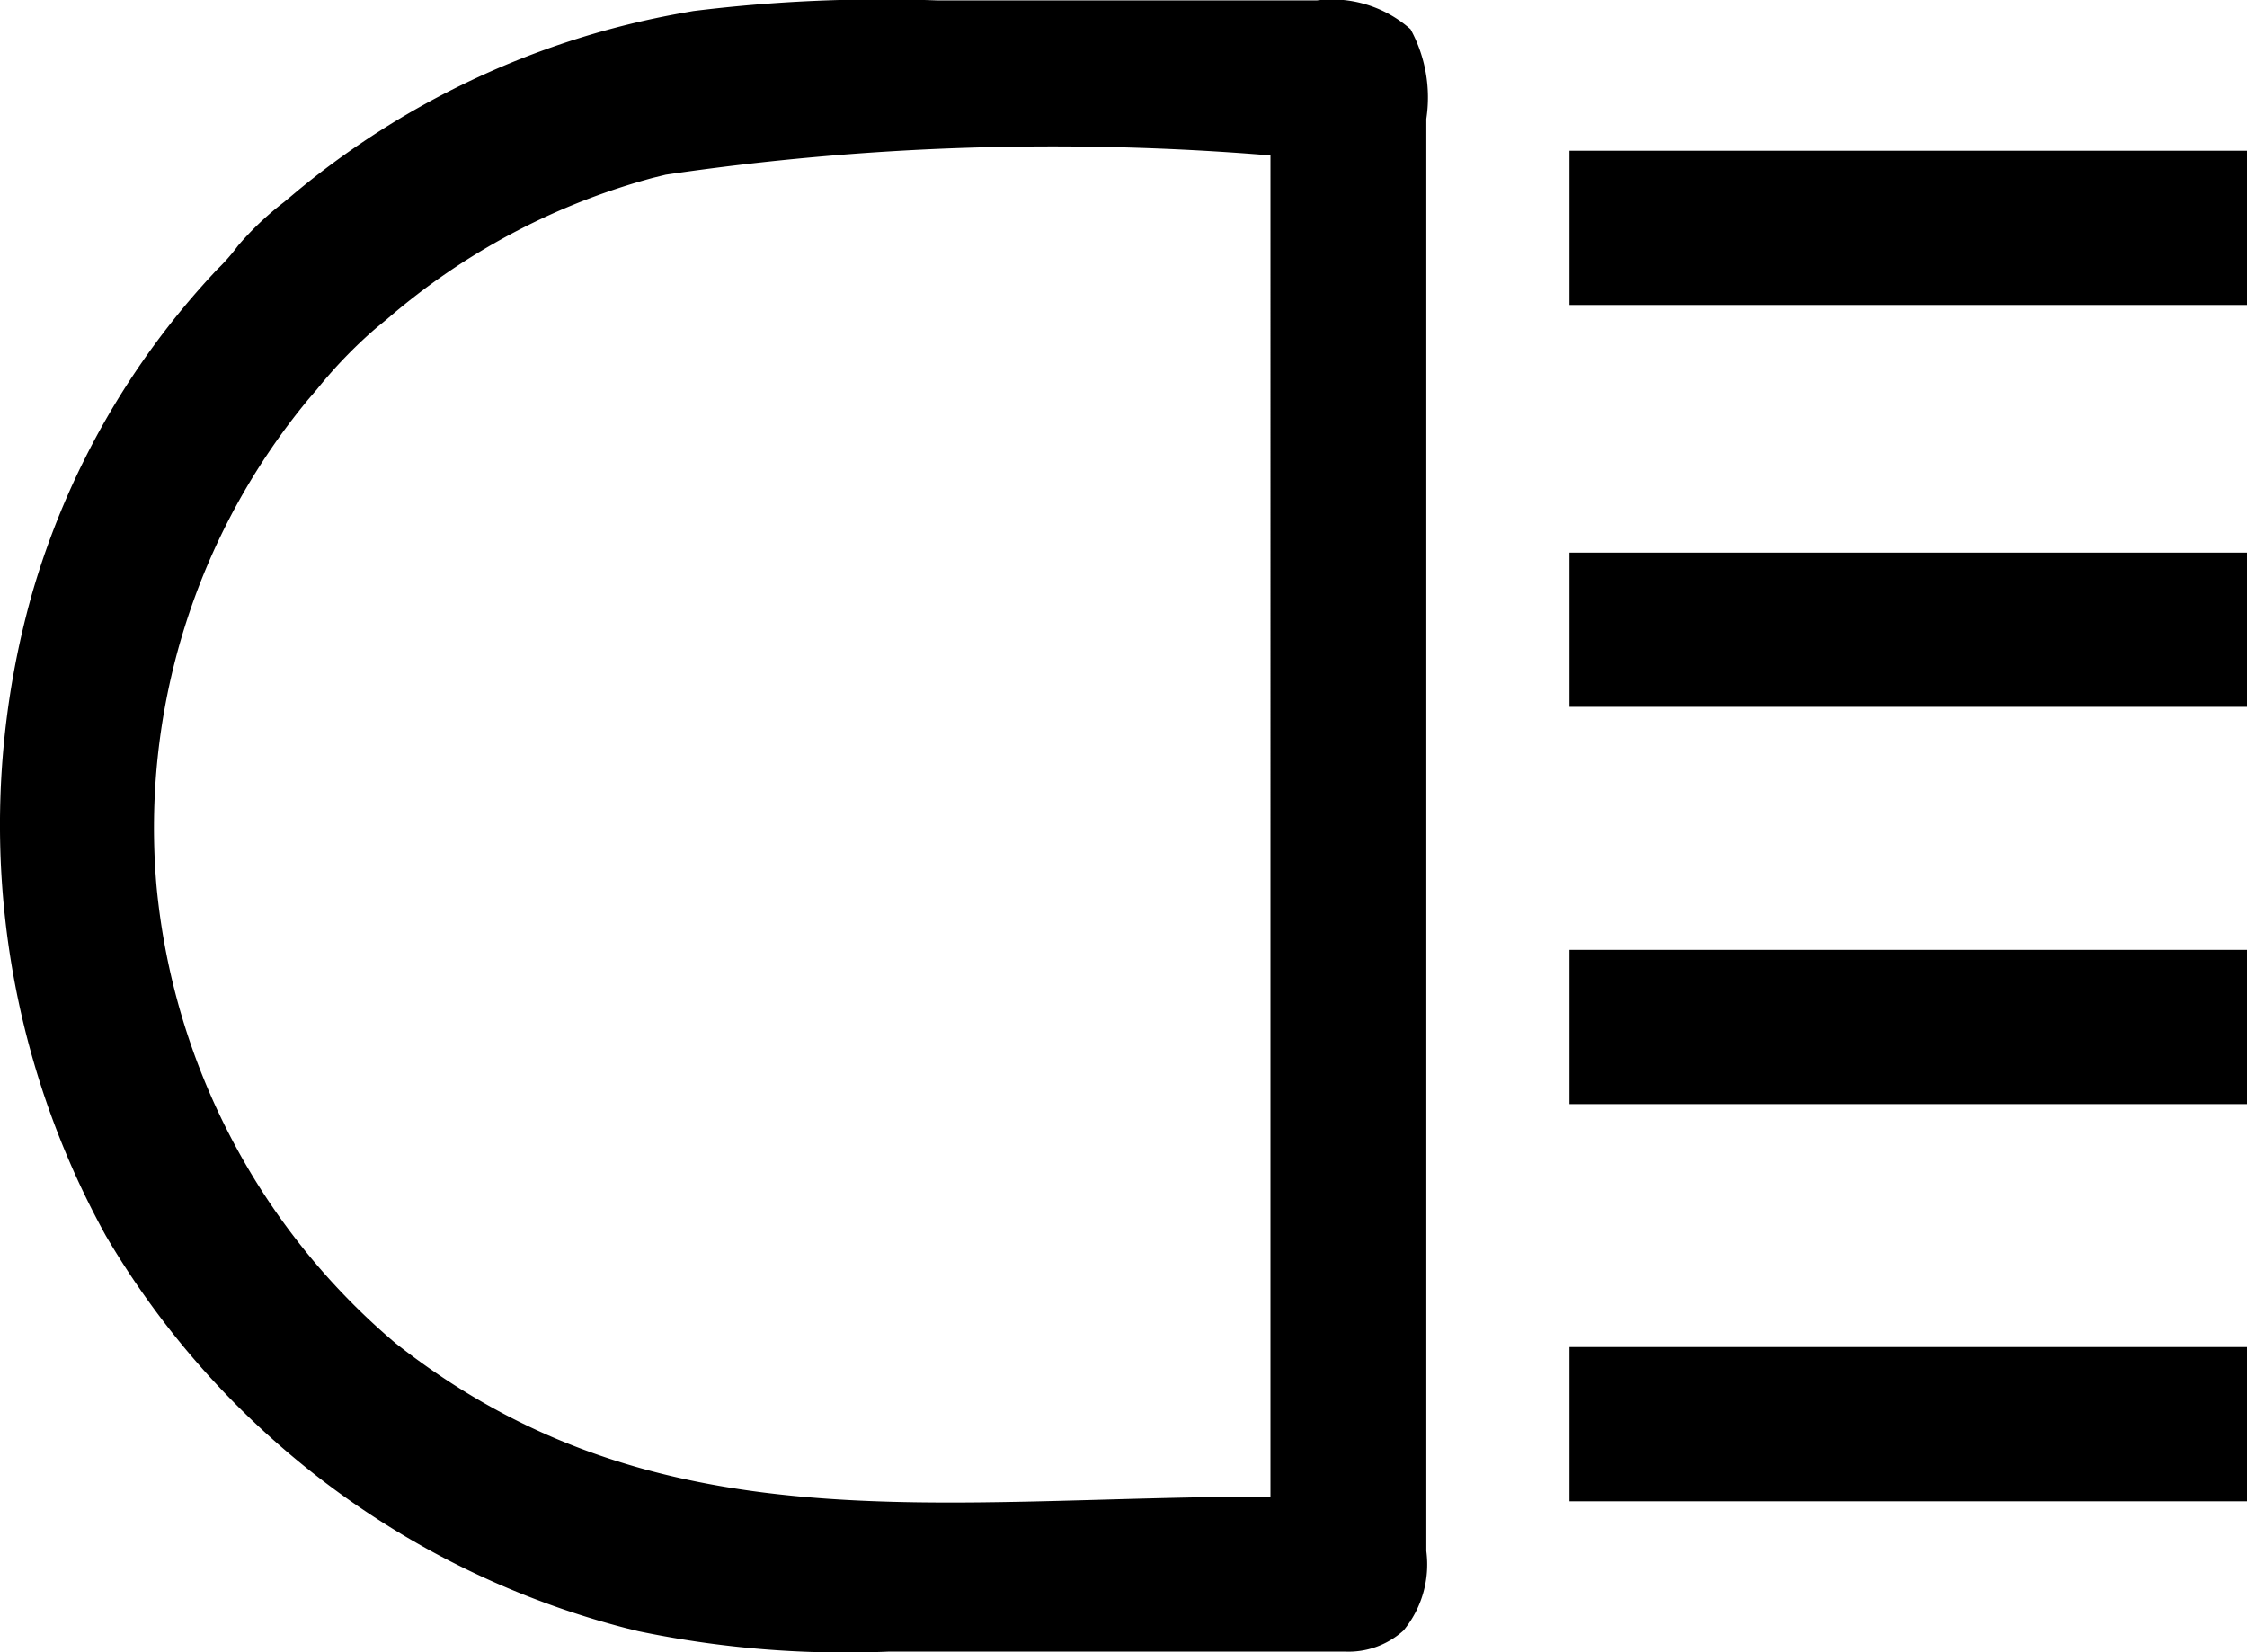 <svg xmlns="http://www.w3.org/2000/svg" width="47" height="34.554" viewBox="0 0 47 34.554">
  <g id="high-beam" transform="translate(-15.155 -78.74)">
    <path id="Path_799" data-name="Path 799" d="M-181.023-.083h2.314l1.8,0,1.745,0h1.767l.306,0A2.478,2.478,0,0,1-171.13.52a2.979,2.979,0,0,1,.33,1.874q0,.2,0,.4,0,.546,0,1.093c0,.393,0,.786,0,1.179q0,1.154,0,2.309,0,.938,0,1.876c0,.089,0,.178,0,.27q0,.271,0,.542,0,2.543,0,5.087,0,2.183,0,4.365,0,2.534,0,5.069,0,.27,0,.54c0,.089,0,.177,0,.269q0,.937,0,1.874,0,1.142,0,2.284,0,.583,0,1.165,0,.533,0,1.067c0,.19,0,.379,0,.569a2.168,2.168,0,0,1-.479,1.662,1.711,1.711,0,0,1-1.231.439h-4.772l-2,0-1.723,0h-1.025a21.212,21.212,0,0,1-5.255-.427l-.255-.063a17.779,17.779,0,0,1-10.881-8.209,17.776,17.776,0,0,1-1.546-13.415,16.582,16.582,0,0,1,3.873-6.792,4.012,4.012,0,0,0,.438-.5,6.454,6.454,0,0,1,.968-.916l.293-.245a17.408,17.408,0,0,1,8-3.7l.257-.046A32.081,32.081,0,0,1-181.023-.083Zm-5.685,3.645-.258.063a14.127,14.127,0,0,0-5.57,2.955l-.235.193A9.787,9.787,0,0,0-194,8.046l-.182.212a14.054,14.054,0,0,0-3.178,10.186,14.282,14.282,0,0,0,5,9.56c5.461,4.3,11.312,3.208,18.3,3.208V3.159A55.484,55.484,0,0,0-186.708,3.562Z" transform="translate(215.789 78.832)"/>
    <path id="Path_800" data-name="Path 800" d="M0,0H14.173V3.226H0Z" transform="translate(47.983 106.916)"/>
    <path id="Path_801" data-name="Path 801" d="M0,0H14.173V3.226H0Z" transform="translate(47.983 98.608)"/>
    <path id="Path_802" data-name="Path 802" d="M0,0H14.173V3.226H0Z" transform="translate(47.983 90.299)"/>
    <path id="Path_803" data-name="Path 803" d="M0,0H14.173V3.226H0Z" transform="translate(47.983 81.893)"/>
  </g>
</svg>

